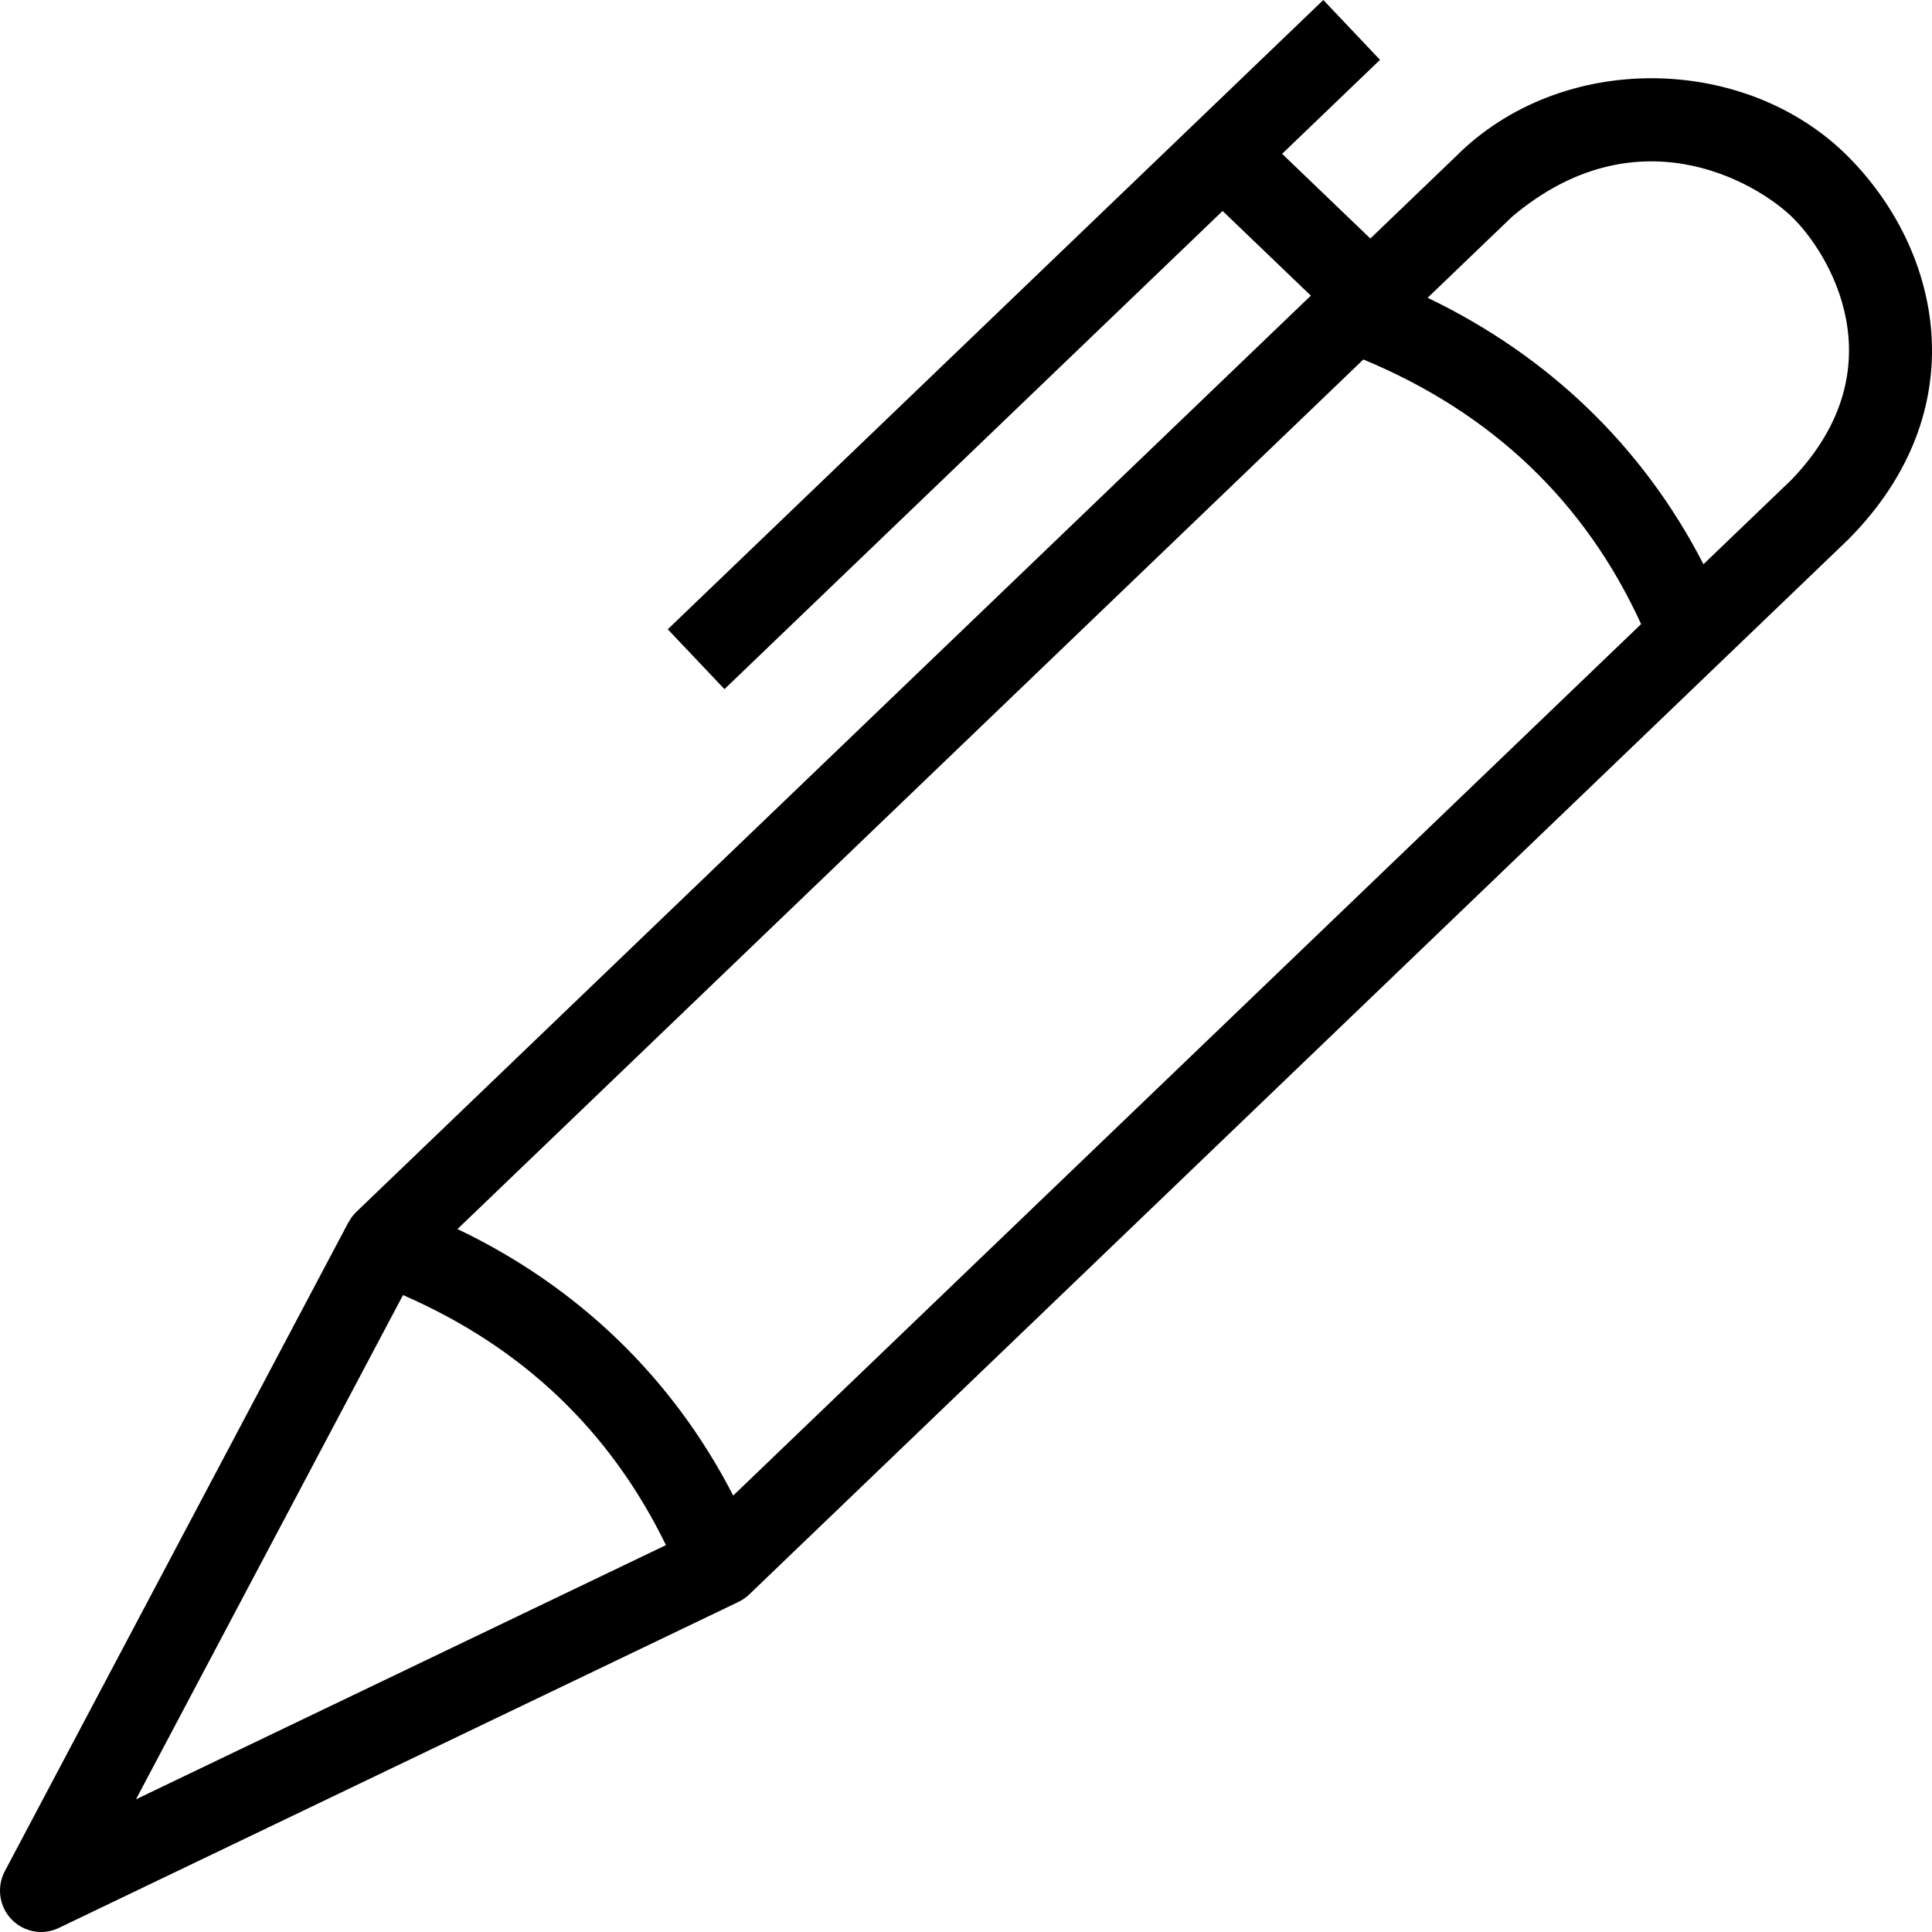 <?xml version="1.0" encoding="iso-8859-1"?>
<!-- Generator: Adobe Illustrator 19.0.0, SVG Export Plug-In . SVG Version: 6.00 Build 0)  -->
<svg version="1.1" id="Capa_1" xmlns="http://www.w3.org/2000/svg" xmlns:xlink="http://www.w3.org/1999/xlink" x="0px" y="0px"
	 viewBox="0 0 490 490" style="enable-background:new 0 0 490 490;" xml:space="preserve">
<path d="M468.786,39.773c-25.966-26.137-72.818-27.007-99.649,0l-21.585,20.72l-22.378-21.478l24.83-23.837L335.628,0
	L169.362,159.602l14.377,15.178L310.08,53.506l22.377,21.476L90.363,307.375c-0.815,0.782-1.471,1.687-1.988,2.662l-0.017-0.009
	L1.225,474.576c-2.116,3.994-1.444,8.91,1.664,12.187c2.01,2.109,4.751,3.237,7.534,3.237c1.516,0,3.042-0.339,4.477-1.025
	l172.406-82.699l-0.003-0.006c0.984-0.472,1.903-1.092,2.709-1.868l278.775-267.597C501.119,104.26,492.714,63.858,468.786,39.773z
	 M102.212,328.46c30.15,13.124,52.459,34.245,66.689,63.418L34.49,456.346L102.212,328.46z M185.957,379.311
	c-15.358-29.875-39.38-53.02-69.929-67.593L345.779,91.173c32.575,13.517,56.249,36.07,70.443,67.11L185.957,379.311z
	 M454.409,121.627l-22.374,21.476c-15.276-29.717-39.167-52.791-69.953-67.58l21.431-20.572c31.303-26.42,61.453-9.064,70.896,0
	C463.714,63.886,481.856,93.015,454.409,121.627z"/>
<g>
</g>
<g>
</g>
<g>
</g>
<g>
</g>
<g>
</g>
<g>
</g>
<g>
</g>
<g>
</g>
<g>
</g>
<g>
</g>
<g>
</g>
<g>
</g>
<g>
</g>
<g>
</g>
<g>
</g>
</svg>
